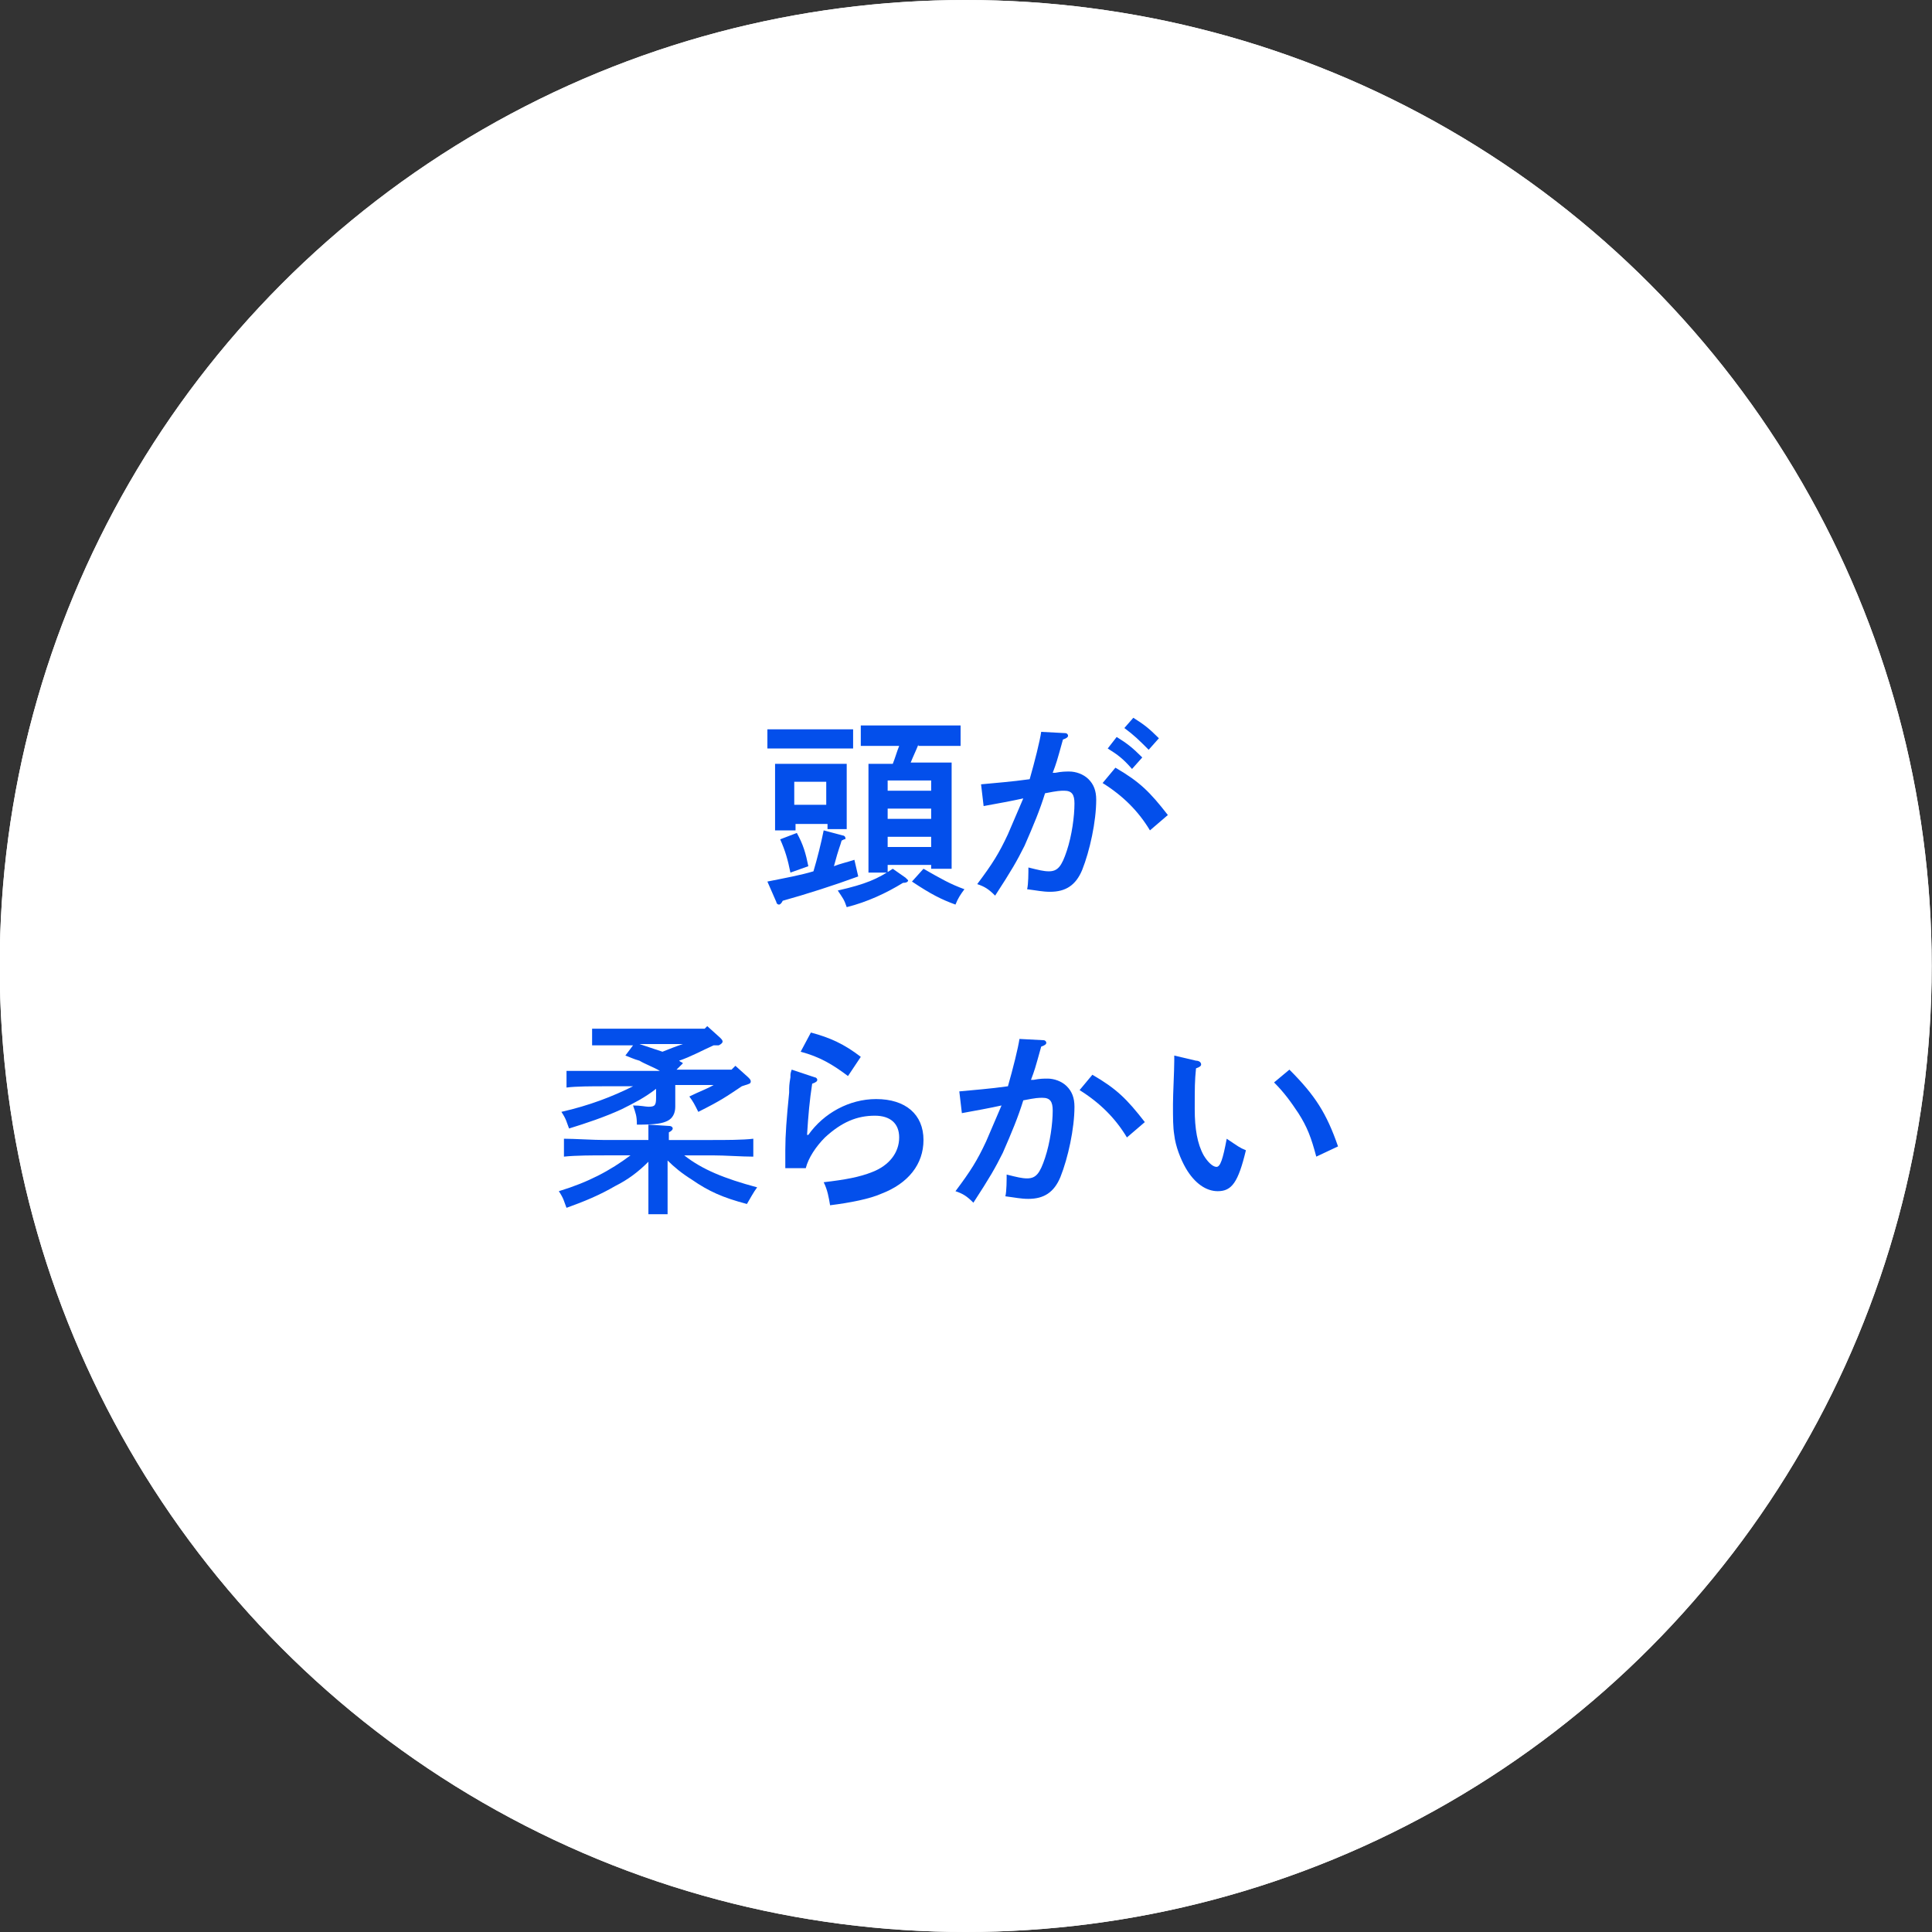 <?xml version="1.0" encoding="utf-8"?>
<!-- Generator: Adobe Illustrator 27.2.0, SVG Export Plug-In . SVG Version: 6.00 Build 0)  -->
<svg version="1.1" id="レイヤー_1" xmlns="http://www.w3.org/2000/svg" xmlns:xlink="http://www.w3.org/1999/xlink" x="0px"
	 y="0px" width="151px" height="151px" viewBox="0 0 151 151" style="enable-background:new 0 0 151 151;" xml:space="preserve">
<rect x="0" y="0" width="151" height="151" fill="#333333" stroke="none"/>
<style type="text/css">
	.st0{fill:#FFFFFF;}
	.st1{fill:none;stroke:#FFFFFF;stroke-width:2;}
	.st2{enable-background:new    ;}
	.st3{fill:#034FEB;}
</style>
<g id="コンポーネント_103_1-5" transform="translate(949.777 3094)">
	<g id="グループ_12689">
		<g id="楕円形_227-5">
			<circle class="st0" cx="-874.3" cy="-3018.5" r="75.5"/>
			<circle class="st1" cx="-874.3" cy="-3018.5" r="74.5"/>
		</g>
		<g class="st2">
			<path class="st3" d="M-889.8-3025.1c1.5-0.3,2.6-0.5,3.6-0.8c0.3-1,0.6-2.2,0.8-3.2l1.5,0.4c0.1,0,0.2,0.1,0.2,0.2s0,0.1-0.1,0.1
				l-0.2,0.1c-0.1,0.4-0.2,0.5-0.6,2c0.5-0.2,1-0.3,1.6-0.5l0.3,1.3c-1.9,0.7-4.1,1.4-5.9,1.9c-0.1,0.2-0.2,0.3-0.3,0.3
				c-0.1,0-0.2-0.1-0.2-0.2L-889.8-3025.1z M-883.1-3035.5c-0.4,0-1.1,0-1.6,0h-3.5c-0.5,0-1.1,0-1.6,0v-1.5c0.5,0,1.1,0,1.6,0h3.5
				c0.5,0,1.2,0,1.6,0V-3035.5z M-887.7-3029.1h-1.5c0-0.4,0-0.9,0-1.7v-2.1c0-0.5,0-1.1,0-1.4c0.6,0,1,0,1.8,0h2c0.7,0,1.2,0,1.8,0
				c0,0.3,0,0.9,0,1.4v2c0,0.8,0,1.3,0,1.7h-1.5v-0.4h-2.5V-3029.1z M-887.5-3028.9c0.5,0.9,0.7,1.6,0.9,2.6l-1.4,0.5
				c-0.2-1-0.4-1.7-0.8-2.6L-887.5-3028.9z M-885.2-3031.1v-1.8h-2.5v1.8H-885.2z M-879-3025.4c0.1,0.1,0.2,0.2,0.2,0.2
				c0,0.1-0.1,0.2-0.4,0.2c-1.3,0.8-2.8,1.5-4.4,1.9c-0.2-0.6-0.3-0.7-0.7-1.3c2.2-0.5,3.1-0.9,4.3-1.7L-879-3025.4z M-878-3035.8
				c-0.2,0.5-0.4,0.9-0.6,1.4h1.8c0.6,0,0.9,0,1.4,0c0,0.5,0,0.5,0,2.5v3c0,1.3,0,2.2,0,2.8h-1.6v-0.3h-3.4v0.6h-1.5
				c0-0.6,0-1.6,0-2.8v-3.2c0-1,0-2,0-2.5c0.4,0,0.8,0,1.4,0h0.5c0.2-0.5,0.3-0.9,0.5-1.4h-0.8c-0.7,0-1.6,0-2.2,0v-1.6
				c0.6,0,1.5,0,2.2,0h3.4c0.6,0,1.7,0,2.2,0v1.6c-0.6,0-1.6,0-2.2,0H-878z M-877-3032.2v-0.8h-3.4v0.8H-877z M-880.4-3030h3.4v-0.8
				h-3.4V-3030z M-880.4-3027.8h3.4v-0.8h-3.4V-3027.8z M-877.6-3026.1c1.4,0.8,2.1,1.2,3.2,1.6c-0.3,0.4-0.5,0.7-0.7,1.2
				c-1.1-0.4-1.9-0.8-3.4-1.8L-877.6-3026.1z"/>
			<path class="st3" d="M-866.5-3036.7c0.1,0,0.2,0.1,0.2,0.2c0,0.1-0.1,0.2-0.4,0.3c-0.5,1.8-0.5,1.8-0.8,2.6c0.1,0,0.1,0,0.2,0
				c0.5-0.1,0.8-0.1,1.1-0.1c0.5,0,1.1,0.2,1.5,0.6c0.4,0.4,0.6,0.9,0.6,1.6c0,1.7-0.5,4-1.1,5.5c-0.5,1.2-1.3,1.7-2.5,1.7
				c-0.6,0-1-0.1-1.8-0.2c0.1-0.4,0.1-1.3,0.1-1.7c0.8,0.2,1.2,0.3,1.6,0.3c0.7,0,1-0.4,1.4-1.6c0.4-1.2,0.6-2.7,0.6-3.7
				c0-0.7-0.2-1-0.8-1c-0.3,0-0.5,0-1.5,0.2c-0.4,1.3-0.9,2.5-1.6,4.1c-0.6,1.2-1,1.9-2.3,3.9c-0.5-0.5-0.8-0.7-1.4-0.9
				c1.2-1.6,1.7-2.4,2.4-3.9c0.3-0.7,0.9-2.1,1.2-2.8c-0.9,0.2-2,0.4-3.1,0.6l-0.2-1.7c1-0.1,2.4-0.2,3.8-0.4c0.4-1.4,0.8-3,0.9-3.7
				L-866.5-3036.7z M-862.6-3034c1.9,1.1,2.7,1.9,4.1,3.7l-1.4,1.2c-0.9-1.5-2.1-2.7-3.7-3.7L-862.6-3034z M-862.5-3036.4
				c0.8,0.5,1.2,0.8,2,1.6l-0.8,0.9c-0.7-0.8-1.1-1.1-1.9-1.6L-862.5-3036.4z M-861.2-3037.9c0.8,0.5,1.2,0.8,2,1.6l-0.8,0.9
				c-0.8-0.8-1.1-1.1-1.9-1.7L-861.2-3037.9z"/>
		</g>
		<g class="st2">
			<path class="st3" d="M-897.6-3001.5c0,1.1,0,1.9,0,2.4h-1.5c0-0.6,0-1.3,0-2.4v-1.7c-0.8,0.8-1.6,1.4-2.6,1.9
				c-1.2,0.7-2.4,1.2-3.8,1.7c-0.2-0.5-0.2-0.7-0.6-1.3c2.3-0.7,4-1.6,5.6-2.8h-2c-0.9,0-2.3,0-3.2,0.1v-1.4c0.8,0,2.3,0.1,3.2,0.1
				h3.4c0-0.5,0-0.9,0-1.2l1.6,0.1c0.2,0,0.3,0.1,0.3,0.2c0,0.1-0.1,0.2-0.3,0.3c0,0.2,0,0.3,0,0.6h3.4c1,0,2.4,0,3.2-0.1v1.4
				c-0.9,0-2.2-0.1-3.2-0.1h-2.2c1.4,1.1,3.1,1.8,5.7,2.5c-0.3,0.4-0.5,0.8-0.8,1.3c-1.9-0.5-3-1-4.3-1.9c-0.8-0.5-1.4-1-1.9-1.5
				V-3001.5z M-892.6-3010.4l0.3-0.3l1,0.9c0.1,0.1,0.2,0.2,0.2,0.3c0,0.2-0.1,0.2-0.4,0.3l-0.3,0.1c-1.2,0.8-1.6,1.1-3.4,2
				c-0.3-0.6-0.4-0.8-0.7-1.2c0.8-0.4,1.4-0.6,1.9-0.9h-3v0.4c0,0.2,0,0.8,0,1.2v0.1c0,0.5-0.2,0.9-0.6,1.1
				c-0.4,0.2-0.9,0.3-2.4,0.3c0-0.7-0.1-0.9-0.3-1.5c0.6,0,1,0.1,1.2,0.1c0.5,0,0.6-0.1,0.6-0.7v-0.7c-0.9,0.7-1.7,1.1-2.7,1.6
				c-1.3,0.6-2.8,1.1-4.1,1.5c-0.2-0.5-0.2-0.7-0.6-1.3c2.2-0.5,4-1.2,5.6-2h-2.3c-0.8,0-2.2,0-2.9,0.1v-1.3c0.7,0,2,0,2.9,0h4.4
				c-0.5-0.3-1.1-0.5-1.6-0.8c-0.4-0.1-0.8-0.3-1.1-0.4l0.6-0.8h-1.3c-0.5,0-1.4,0-1.9,0v-1.3c0.5,0,1.3,0,1.9,0h6.9l0.2-0.2l1,0.9
				c0.1,0.1,0.2,0.2,0.2,0.3c0,0.1-0.1,0.2-0.3,0.3l-0.4,0c-0.9,0.4-1.8,0.9-2.7,1.2c0.1,0.1,0.2,0.1,0.3,0.2l-0.5,0.5H-892.6z
				 M-899.8-3012.4c0.6,0.2,1.2,0.4,1.8,0.6c0.5-0.2,1-0.4,1.6-0.6H-899.8z"/>
			<path class="st3" d="M-886.1-3009.8c0.1,0,0.2,0.1,0.2,0.2c0,0.1-0.1,0.2-0.4,0.3c-0.2,1.3-0.3,2.4-0.4,4h0.1
				c1.2-1.7,3.2-2.8,5.3-2.8c2.3,0,3.7,1.2,3.7,3.2c0,1.9-1.2,3.4-3.3,4.2c-0.9,0.4-2.4,0.7-4,0.9c-0.1-0.6-0.2-1.2-0.5-1.8
				c1.7-0.2,2.8-0.4,3.8-0.8c1.3-0.5,2.1-1.5,2.1-2.7c0-1.1-0.7-1.7-1.9-1.7c-1.4,0-2.6,0.5-3.9,1.7c-0.7,0.7-1.3,1.6-1.5,2.4
				l-1.6,0c0-0.8,0-1,0-1.4c0-1.2,0.1-2.5,0.3-4.5c0-0.5,0-0.6,0.1-1.2c0-0.3,0-0.3,0.1-0.6L-886.1-3009.8z M-886.4-3013.3
				c1.5,0.4,2.6,0.9,3.9,1.9l-1,1.5c-1.2-0.9-2.2-1.5-3.7-1.9L-886.4-3013.3z"/>
			<path class="st3" d="M-868.2-3012.7c0.1,0,0.2,0.1,0.2,0.2c0,0.1-0.1,0.2-0.4,0.3c-0.5,1.8-0.5,1.8-0.8,2.6c0.1,0,0.1,0,0.2,0
				c0.5-0.1,0.8-0.1,1.1-0.1c0.5,0,1.1,0.2,1.5,0.6c0.4,0.4,0.6,0.9,0.6,1.6c0,1.7-0.5,4-1.1,5.5c-0.5,1.2-1.3,1.7-2.5,1.7
				c-0.6,0-1-0.1-1.8-0.2c0.1-0.4,0.1-1.3,0.1-1.7c0.8,0.2,1.2,0.3,1.6,0.3c0.7,0,1-0.4,1.4-1.6c0.4-1.2,0.6-2.7,0.6-3.7
				c0-0.7-0.2-1-0.8-1c-0.3,0-0.5,0-1.5,0.2c-0.4,1.3-0.9,2.5-1.6,4.1c-0.6,1.2-1,1.9-2.3,3.9c-0.5-0.5-0.8-0.7-1.4-0.9
				c1.2-1.6,1.7-2.4,2.4-3.9c0.3-0.7,0.9-2.1,1.2-2.8c-0.9,0.2-2,0.4-3.1,0.6l-0.2-1.7c1-0.1,2.4-0.2,3.8-0.4c0.4-1.4,0.8-3,0.9-3.7
				L-868.2-3012.7z M-864.4-3010c1.9,1.1,2.7,1.9,4.1,3.7l-1.4,1.2c-0.9-1.5-2.1-2.7-3.7-3.7L-864.4-3010z"/>
			<path class="st3" d="M-856.3-3011.1c0.2,0,0.4,0.1,0.4,0.3c0,0.1-0.1,0.2-0.4,0.3c-0.1,1-0.1,1.5-0.1,3.2c0,1.5,0.2,2.7,0.7,3.6
				c0.3,0.5,0.7,0.9,1,0.9c0.3,0,0.5-0.6,0.8-2.2c0.9,0.6,1,0.7,1.5,0.9c-0.6,2.5-1.1,3.2-2.2,3.2c-0.9,0-1.8-0.6-2.5-1.8
				c-0.4-0.7-0.8-1.7-0.9-2.6c-0.1-0.6-0.1-1.3-0.1-2.4c0-0.8,0.1-2.6,0.1-3.4c0-0.3,0-0.3,0-0.4L-856.3-3011.1z M-849-3010.4
				c2,2,2.9,3.4,3.8,6l-1.7,0.8c-0.4-1.5-0.7-2.3-1.4-3.4c-0.6-0.9-1.1-1.6-1.9-2.4L-849-3010.4z"/>
		</g>
	</g>
</g>
</svg>
